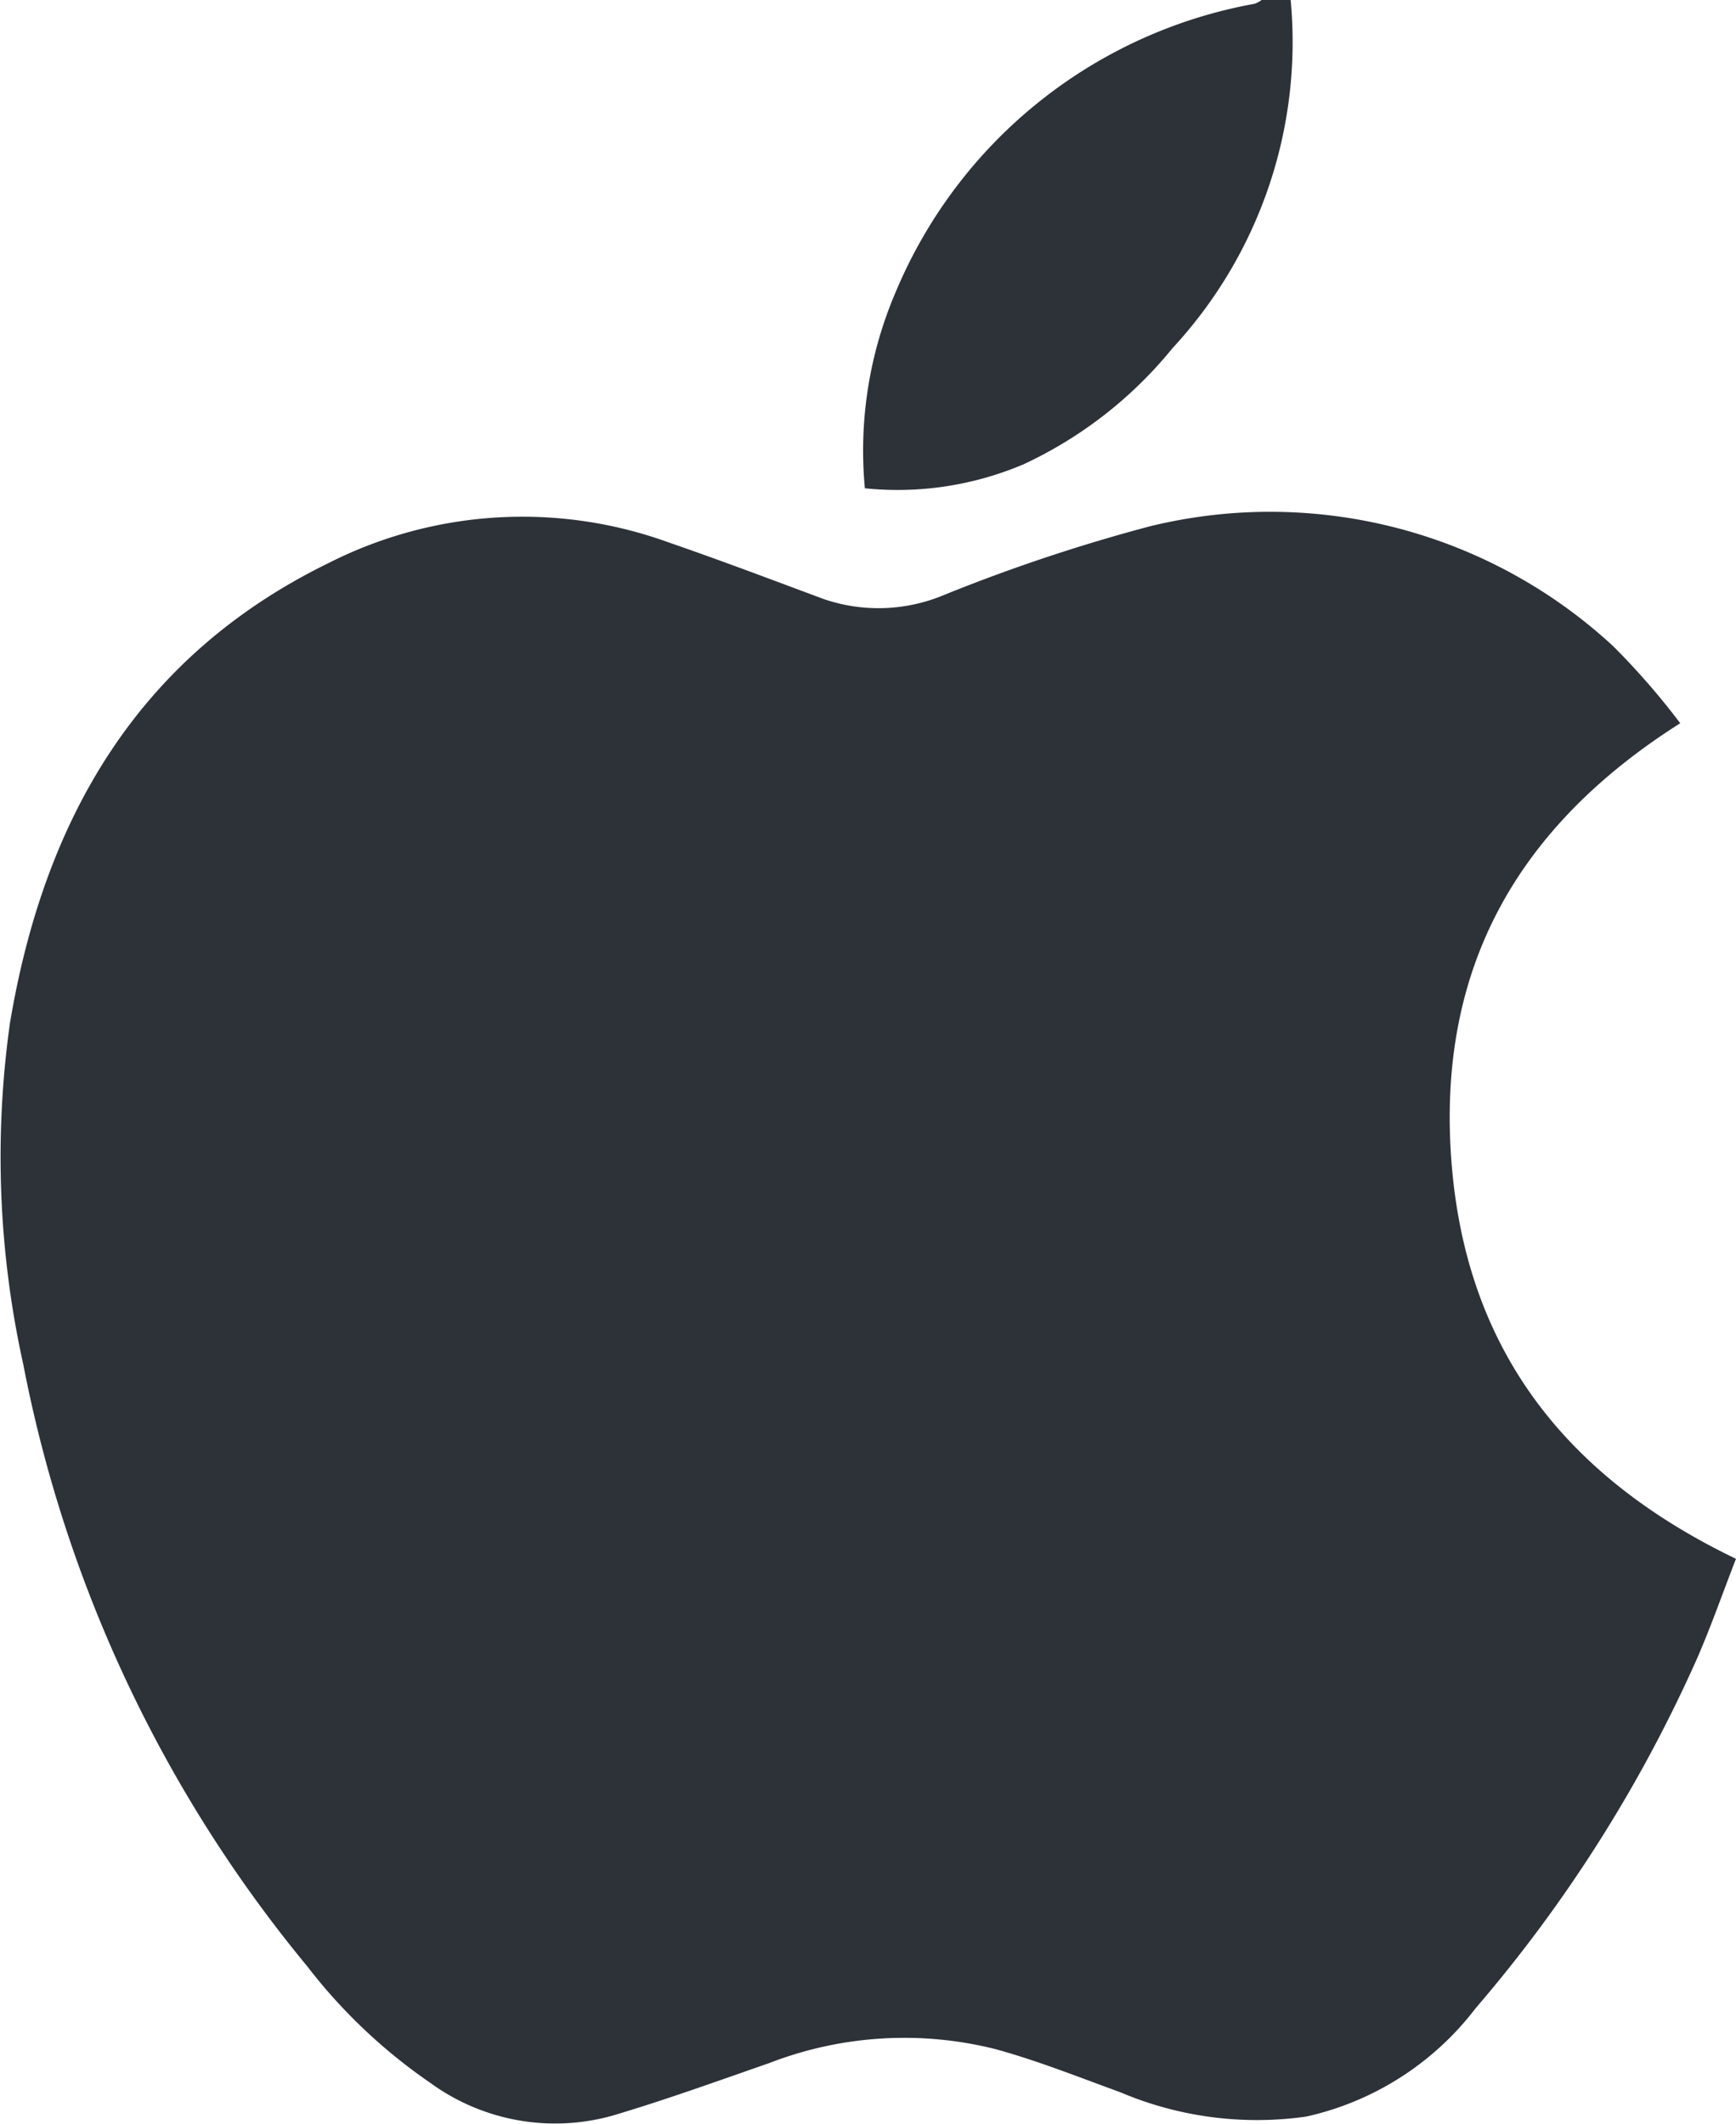 <svg id="Group_467" data-name="Group 467" xmlns="http://www.w3.org/2000/svg" xmlns:xlink="http://www.w3.org/1999/xlink" width="45.933" height="56.203" viewBox="0 0 45.933 56.203">
  <defs>
    <clipPath id="clip-path">
      <rect id="Rectangle_347" data-name="Rectangle 347" width="45.933" height="56.203" fill="#2d3239"/>
    </clipPath>
  </defs>
  <g id="Group_466" data-name="Group 466" transform="translate(0 0)" clip-path="url(#clip-path)">
    <path id="Path_6961" data-name="Path 6961" d="M37.561,0a11.918,11.918,0,0,1-3.124,9.21A11.117,11.117,0,0,1,30.5,12.283a8.518,8.518,0,0,1-4.205.638,10.65,10.65,0,0,1,.812-5.186A12.749,12.749,0,0,1,36.607.1a.753.753,0,0,0,.186-.1h.768" transform="translate(-3.411 0)" fill="#2d3239"/>
    <path id="Path_6962" data-name="Path 6962" d="M44.455,21.163c-4.286,2.718-6.425,6.453-6.056,11.531.366,5.047,3.038,8.416,7.533,10.578-.356.917-.666,1.81-1.044,2.671a37.708,37.708,0,0,1-5.844,9.221,7.757,7.757,0,0,1-4.481,2.867,9.251,9.251,0,0,1-4.927-.646c-1.1-.4-2.183-.834-3.306-1.141a9.891,9.891,0,0,0-5.967.368c-1.376.479-2.746.975-4.142,1.39a5.615,5.615,0,0,1-4.843-.868,14.355,14.355,0,0,1-3.251-3.082A35.594,35.594,0,0,1,.617,38.133a25.4,25.4,0,0,1-.353-9.041C1.165,23.728,3.621,19.4,8.7,16.92a11.341,11.341,0,0,1,8.984-.546c1.377.475,2.741.992,4.106,1.5a4.476,4.476,0,0,0,3.2-.111,45.8,45.8,0,0,1,5.438-1.813,13.367,13.367,0,0,1,12.265,3.182,19.46,19.46,0,0,1,1.764,2.029" transform="translate(0 -2.024)" fill="#2d3239"/>
  </g>
</svg>
